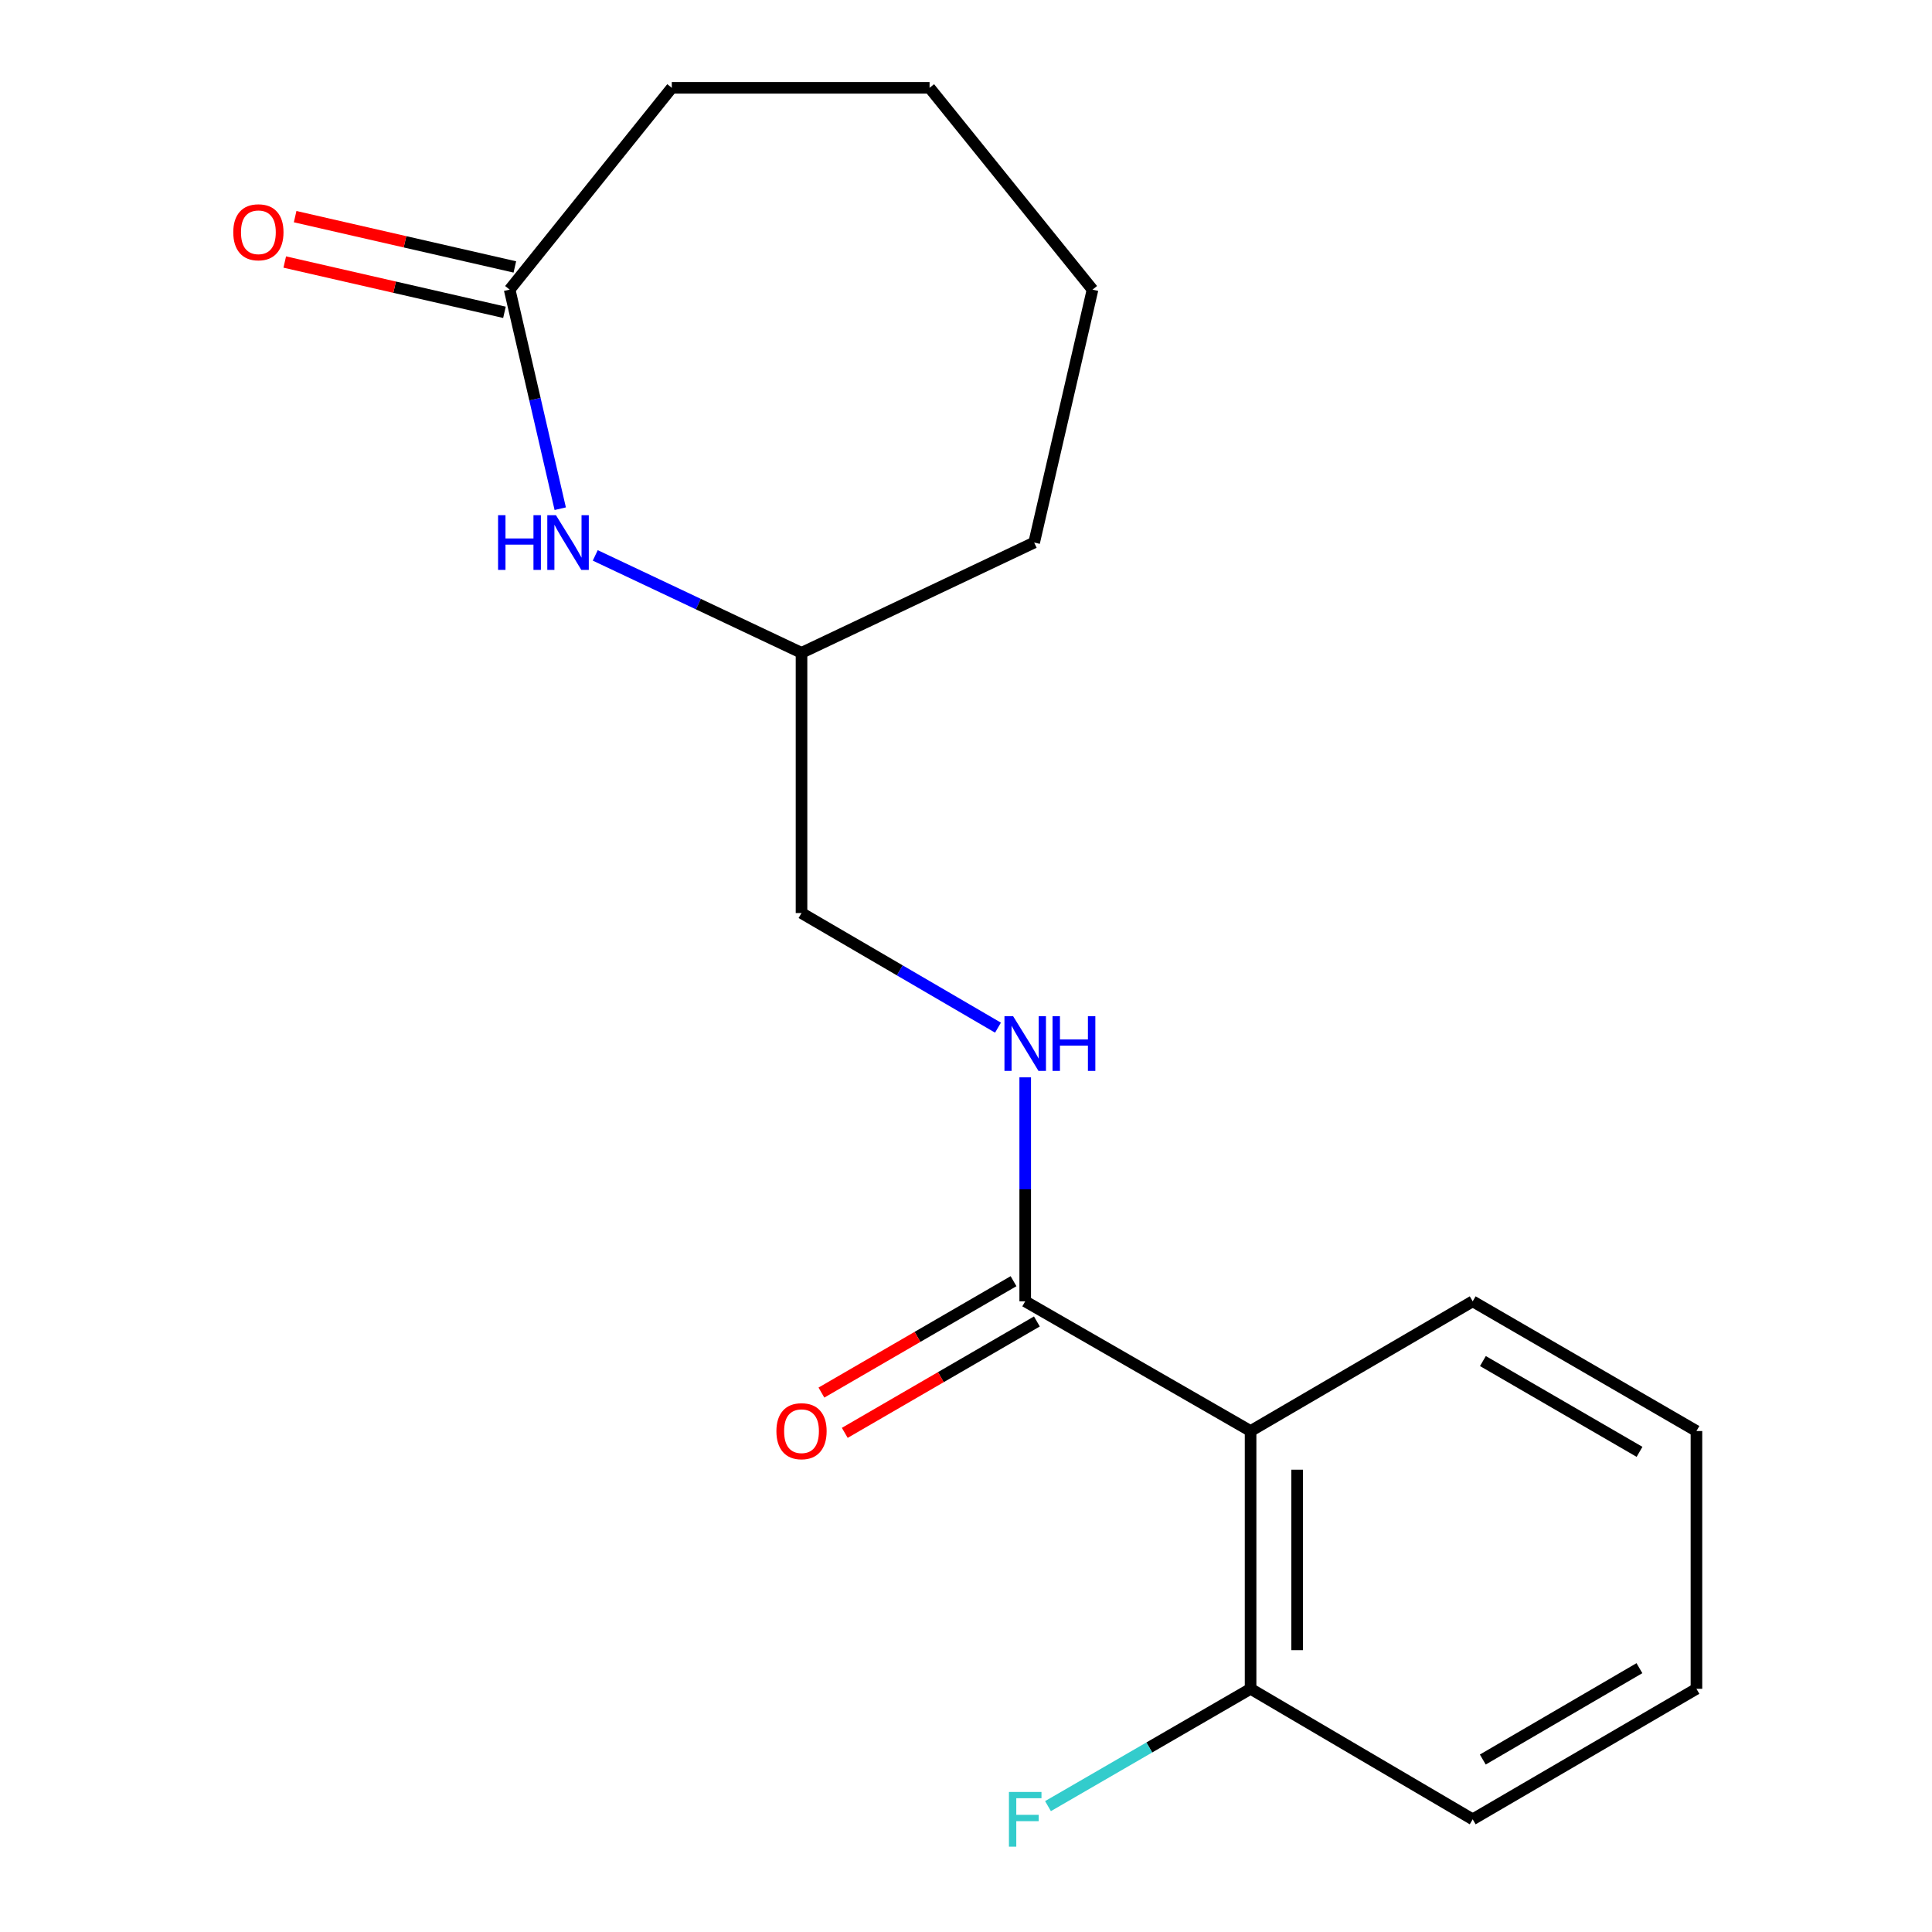 <?xml version='1.0' encoding='iso-8859-1'?>
<svg version='1.1' baseProfile='full'
              xmlns='http://www.w3.org/2000/svg'
                      xmlns:rdkit='http://www.rdkit.org/xml'
                      xmlns:xlink='http://www.w3.org/1999/xlink'
                  xml:space='preserve'
width='1000px' height='1000px' viewBox='0 0 1000 1000'>
<!-- END OF HEADER -->
<rect style='opacity:1.0;fill:#FFFFFF;stroke:none' width='1000' height='1000' x='0' y='0'> </rect>
<path class='bond-0' d='M 647.3,740.699 L 530.647,673.564' style='fill:none;fill-rule:evenodd;stroke:#000000;stroke-width:6px;stroke-linecap:butt;stroke-linejoin:miter;stroke-opacity:1' />
<path class='bond-4' d='M 647.3,740.699 L 647.3,874.125' style='fill:none;fill-rule:evenodd;stroke:#000000;stroke-width:6px;stroke-linecap:butt;stroke-linejoin:miter;stroke-opacity:1' />
<path class='bond-4' d='M 671.396,760.713 L 671.396,854.111' style='fill:none;fill-rule:evenodd;stroke:#000000;stroke-width:6px;stroke-linecap:butt;stroke-linejoin:miter;stroke-opacity:1' />
<path class='bond-10' d='M 647.3,740.699 L 762.265,673.564' style='fill:none;fill-rule:evenodd;stroke:#000000;stroke-width:6px;stroke-linecap:butt;stroke-linejoin:miter;stroke-opacity:1' />
<path class='bond-3' d='M 530.647,673.564 L 530.647,615.599' style='fill:none;fill-rule:evenodd;stroke:#000000;stroke-width:6px;stroke-linecap:butt;stroke-linejoin:miter;stroke-opacity:1' />
<path class='bond-3' d='M 530.647,615.599 L 530.647,557.633' style='fill:none;fill-rule:evenodd;stroke:#0000FF;stroke-width:6px;stroke-linecap:butt;stroke-linejoin:miter;stroke-opacity:1' />
<path class='bond-5' d='M 524.603,663.141 L 474.885,691.97' style='fill:none;fill-rule:evenodd;stroke:#000000;stroke-width:6px;stroke-linecap:butt;stroke-linejoin:miter;stroke-opacity:1' />
<path class='bond-5' d='M 474.885,691.97 L 425.167,720.798' style='fill:none;fill-rule:evenodd;stroke:#FF0000;stroke-width:6px;stroke-linecap:butt;stroke-linejoin:miter;stroke-opacity:1' />
<path class='bond-5' d='M 536.69,683.987 L 486.972,712.815' style='fill:none;fill-rule:evenodd;stroke:#000000;stroke-width:6px;stroke-linecap:butt;stroke-linejoin:miter;stroke-opacity:1' />
<path class='bond-5' d='M 486.972,712.815 L 437.254,741.644' style='fill:none;fill-rule:evenodd;stroke:#FF0000;stroke-width:6px;stroke-linecap:butt;stroke-linejoin:miter;stroke-opacity:1' />
<path class='bond-1' d='M 308.103,287.473 L 361.483,312.688' style='fill:none;fill-rule:evenodd;stroke:#0000FF;stroke-width:6px;stroke-linecap:butt;stroke-linejoin:miter;stroke-opacity:1' />
<path class='bond-1' d='M 361.483,312.688 L 414.864,337.903' style='fill:none;fill-rule:evenodd;stroke:#000000;stroke-width:6px;stroke-linecap:butt;stroke-linejoin:miter;stroke-opacity:1' />
<path class='bond-2' d='M 289.976,263.303 L 276.885,206.607' style='fill:none;fill-rule:evenodd;stroke:#0000FF;stroke-width:6px;stroke-linecap:butt;stroke-linejoin:miter;stroke-opacity:1' />
<path class='bond-2' d='M 276.885,206.607 L 263.794,149.912' style='fill:none;fill-rule:evenodd;stroke:#000000;stroke-width:6px;stroke-linecap:butt;stroke-linejoin:miter;stroke-opacity:1' />
<path class='bond-6' d='M 266.482,138.168 L 209.624,125.151' style='fill:none;fill-rule:evenodd;stroke:#000000;stroke-width:6px;stroke-linecap:butt;stroke-linejoin:miter;stroke-opacity:1' />
<path class='bond-6' d='M 209.624,125.151 L 152.765,112.135' style='fill:none;fill-rule:evenodd;stroke:#FF0000;stroke-width:6px;stroke-linecap:butt;stroke-linejoin:miter;stroke-opacity:1' />
<path class='bond-6' d='M 261.105,161.656 L 204.247,148.64' style='fill:none;fill-rule:evenodd;stroke:#000000;stroke-width:6px;stroke-linecap:butt;stroke-linejoin:miter;stroke-opacity:1' />
<path class='bond-6' d='M 204.247,148.64 L 147.388,135.624' style='fill:none;fill-rule:evenodd;stroke:#FF0000;stroke-width:6px;stroke-linecap:butt;stroke-linejoin:miter;stroke-opacity:1' />
<path class='bond-11' d='M 263.794,149.912 L 347.716,45.455' style='fill:none;fill-rule:evenodd;stroke:#000000;stroke-width:6px;stroke-linecap:butt;stroke-linejoin:miter;stroke-opacity:1' />
<path class='bond-8' d='M 516.556,531.917 L 465.71,502.252' style='fill:none;fill-rule:evenodd;stroke:#0000FF;stroke-width:6px;stroke-linecap:butt;stroke-linejoin:miter;stroke-opacity:1' />
<path class='bond-8' d='M 465.71,502.252 L 414.864,472.588' style='fill:none;fill-rule:evenodd;stroke:#000000;stroke-width:6px;stroke-linecap:butt;stroke-linejoin:miter;stroke-opacity:1' />
<path class='bond-9' d='M 647.3,874.125 L 594.868,904.487' style='fill:none;fill-rule:evenodd;stroke:#000000;stroke-width:6px;stroke-linecap:butt;stroke-linejoin:miter;stroke-opacity:1' />
<path class='bond-9' d='M 594.868,904.487 L 542.437,934.848' style='fill:none;fill-rule:evenodd;stroke:#33CCCC;stroke-width:6px;stroke-linecap:butt;stroke-linejoin:miter;stroke-opacity:1' />
<path class='bond-12' d='M 647.3,874.125 L 762.265,941.675' style='fill:none;fill-rule:evenodd;stroke:#000000;stroke-width:6px;stroke-linecap:butt;stroke-linejoin:miter;stroke-opacity:1' />
<path class='bond-7' d='M 414.864,337.903 L 414.864,472.588' style='fill:none;fill-rule:evenodd;stroke:#000000;stroke-width:6px;stroke-linecap:butt;stroke-linejoin:miter;stroke-opacity:1' />
<path class='bond-13' d='M 414.864,337.903 L 535.279,280.822' style='fill:none;fill-rule:evenodd;stroke:#000000;stroke-width:6px;stroke-linecap:butt;stroke-linejoin:miter;stroke-opacity:1' />
<path class='bond-14' d='M 762.265,673.564 L 878.075,740.699' style='fill:none;fill-rule:evenodd;stroke:#000000;stroke-width:6px;stroke-linecap:butt;stroke-linejoin:miter;stroke-opacity:1' />
<path class='bond-14' d='M 767.552,704.481 L 848.619,751.475' style='fill:none;fill-rule:evenodd;stroke:#000000;stroke-width:6px;stroke-linecap:butt;stroke-linejoin:miter;stroke-opacity:1' />
<path class='bond-19' d='M 347.716,45.455 L 481.142,45.455' style='fill:none;fill-rule:evenodd;stroke:#000000;stroke-width:6px;stroke-linecap:butt;stroke-linejoin:miter;stroke-opacity:1' />
<path class='bond-18' d='M 762.265,941.675 L 878.075,874.125' style='fill:none;fill-rule:evenodd;stroke:#000000;stroke-width:6px;stroke-linecap:butt;stroke-linejoin:miter;stroke-opacity:1' />
<path class='bond-18' d='M 767.496,910.729 L 848.563,863.444' style='fill:none;fill-rule:evenodd;stroke:#000000;stroke-width:6px;stroke-linecap:butt;stroke-linejoin:miter;stroke-opacity:1' />
<path class='bond-17' d='M 535.279,280.822 L 565.493,149.912' style='fill:none;fill-rule:evenodd;stroke:#000000;stroke-width:6px;stroke-linecap:butt;stroke-linejoin:miter;stroke-opacity:1' />
<path class='bond-16' d='M 878.075,740.699 L 878.075,874.125' style='fill:none;fill-rule:evenodd;stroke:#000000;stroke-width:6px;stroke-linecap:butt;stroke-linejoin:miter;stroke-opacity:1' />
<path class='bond-15' d='M 481.142,45.455 L 565.493,149.912' style='fill:none;fill-rule:evenodd;stroke:#000000;stroke-width:6px;stroke-linecap:butt;stroke-linejoin:miter;stroke-opacity:1' />
<path  class='atom-2' d='M 257.801 266.662
L 261.641 266.662
L 261.641 278.702
L 276.121 278.702
L 276.121 266.662
L 279.961 266.662
L 279.961 294.982
L 276.121 294.982
L 276.121 281.902
L 261.641 281.902
L 261.641 294.982
L 257.801 294.982
L 257.801 266.662
' fill='#0000FF'/>
<path  class='atom-2' d='M 287.761 266.662
L 297.041 281.662
Q 297.961 283.142, 299.441 285.822
Q 300.921 288.502, 301.001 288.662
L 301.001 266.662
L 304.761 266.662
L 304.761 294.982
L 300.881 294.982
L 290.921 278.582
Q 289.761 276.662, 288.521 274.462
Q 287.321 272.262, 286.961 271.582
L 286.961 294.982
L 283.281 294.982
L 283.281 266.662
L 287.761 266.662
' fill='#0000FF'/>
<path  class='atom-4' d='M 524.387 525.978
L 533.667 540.978
Q 534.587 542.458, 536.067 545.138
Q 537.547 547.818, 537.627 547.978
L 537.627 525.978
L 541.387 525.978
L 541.387 554.298
L 537.507 554.298
L 527.547 537.898
Q 526.387 535.978, 525.147 533.778
Q 523.947 531.578, 523.587 530.898
L 523.587 554.298
L 519.907 554.298
L 519.907 525.978
L 524.387 525.978
' fill='#0000FF'/>
<path  class='atom-4' d='M 544.787 525.978
L 548.627 525.978
L 548.627 538.018
L 563.107 538.018
L 563.107 525.978
L 566.947 525.978
L 566.947 554.298
L 563.107 554.298
L 563.107 541.218
L 548.627 541.218
L 548.627 554.298
L 544.787 554.298
L 544.787 525.978
' fill='#0000FF'/>
<path  class='atom-6' d='M 401.864 740.779
Q 401.864 733.979, 405.224 730.179
Q 408.584 726.379, 414.864 726.379
Q 421.144 726.379, 424.504 730.179
Q 427.864 733.979, 427.864 740.779
Q 427.864 747.659, 424.464 751.579
Q 421.064 755.459, 414.864 755.459
Q 408.624 755.459, 405.224 751.579
Q 401.864 747.699, 401.864 740.779
M 414.864 752.259
Q 419.184 752.259, 421.504 749.379
Q 423.864 746.459, 423.864 740.779
Q 423.864 735.219, 421.504 732.419
Q 419.184 729.579, 414.864 729.579
Q 410.544 729.579, 408.184 732.379
Q 405.864 735.179, 405.864 740.779
Q 405.864 746.499, 408.184 749.379
Q 410.544 752.259, 414.864 752.259
' fill='#FF0000'/>
<path  class='atom-7' d='M 120.741 120.22
Q 120.741 113.42, 124.101 109.62
Q 127.461 105.82, 133.741 105.82
Q 140.021 105.82, 143.381 109.62
Q 146.741 113.42, 146.741 120.22
Q 146.741 127.1, 143.341 131.02
Q 139.941 134.9, 133.741 134.9
Q 127.501 134.9, 124.101 131.02
Q 120.741 127.14, 120.741 120.22
M 133.741 131.7
Q 138.061 131.7, 140.381 128.82
Q 142.741 125.9, 142.741 120.22
Q 142.741 114.66, 140.381 111.86
Q 138.061 109.02, 133.741 109.02
Q 129.421 109.02, 127.061 111.82
Q 124.741 114.62, 124.741 120.22
Q 124.741 125.94, 127.061 128.82
Q 129.421 131.7, 133.741 131.7
' fill='#FF0000'/>
<path  class='atom-10' d='M 522.227 927.515
L 539.067 927.515
L 539.067 930.755
L 526.027 930.755
L 526.027 939.355
L 537.627 939.355
L 537.627 942.635
L 526.027 942.635
L 526.027 955.835
L 522.227 955.835
L 522.227 927.515
' fill='#33CCCC'/>
</svg>
